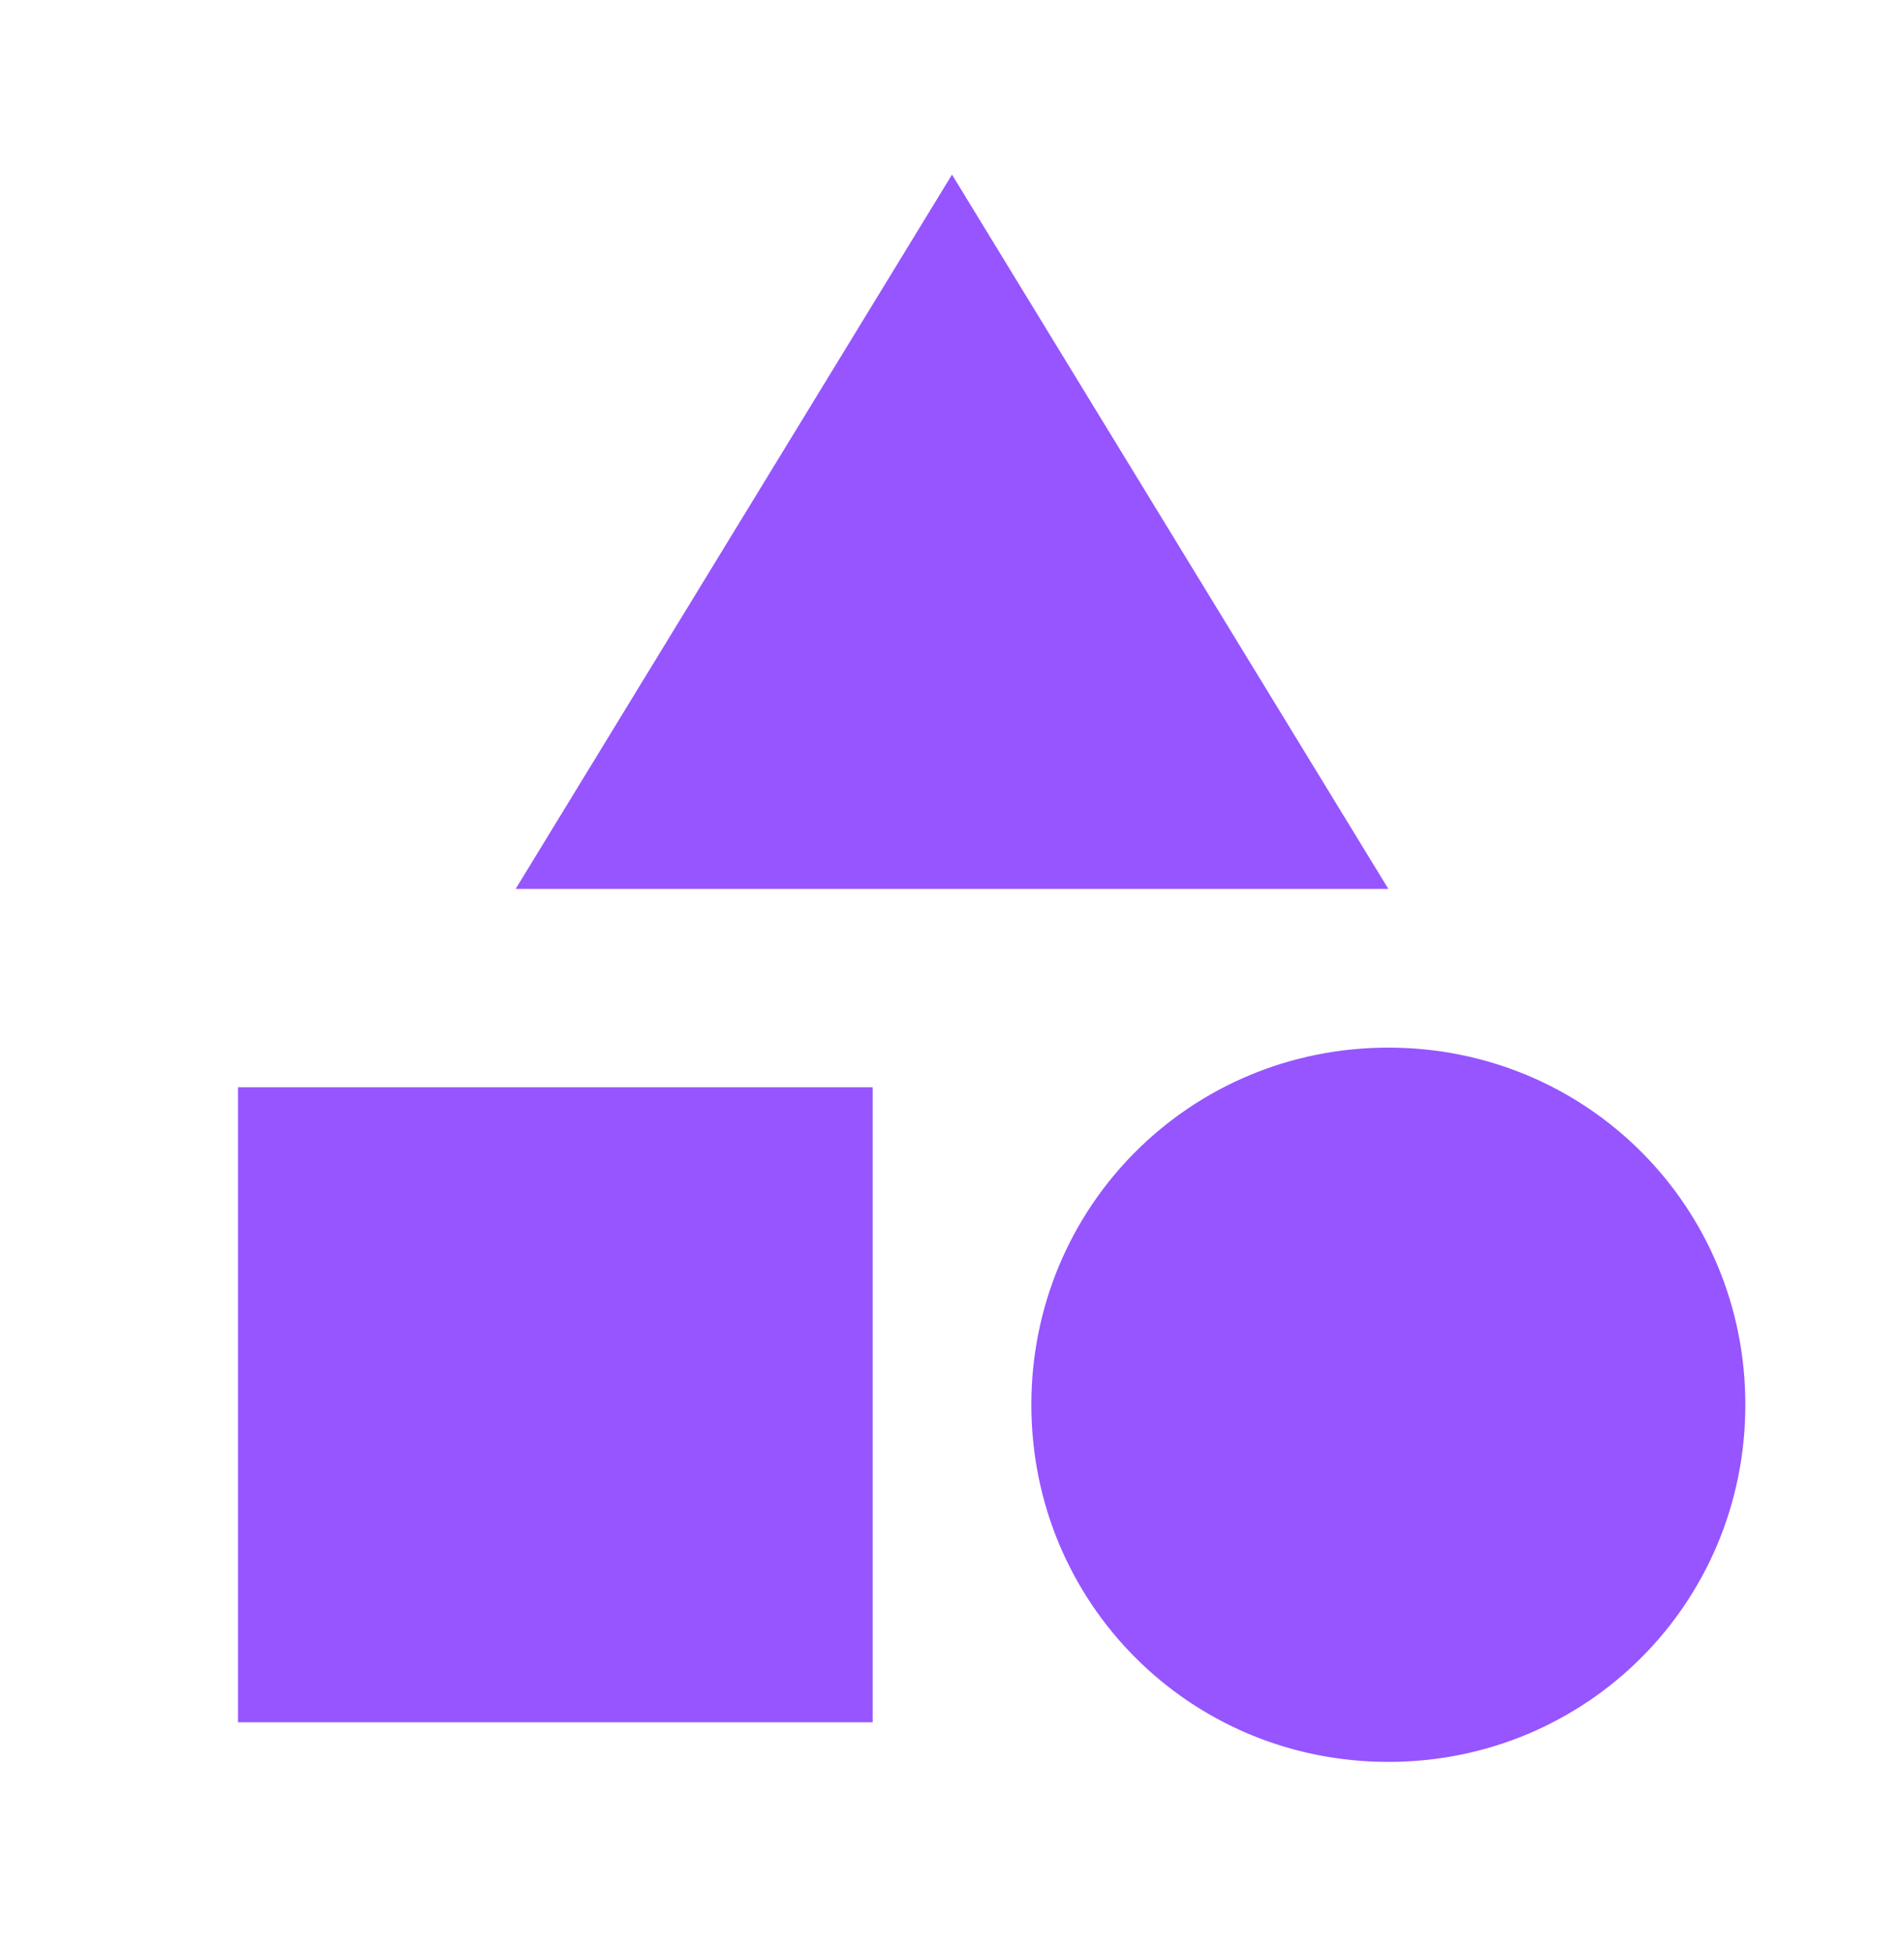 <svg width="40" height="41" viewBox="0 0 40 41" fill="none" xmlns="http://www.w3.org/2000/svg">
<path d="M18.333 22.833V36.167H5V22.833H18.333ZM20 3.667L29.167 18.667H10.833L20 3.667ZM29.167 22C33.333 22 36.667 25.333 36.667 29.5C36.667 33.667 33.333 37 29.167 37C25 37 21.667 33.667 21.667 29.5C21.667 25.333 25 22 29.167 22Z" fill="#9655FF"/>
</svg>
